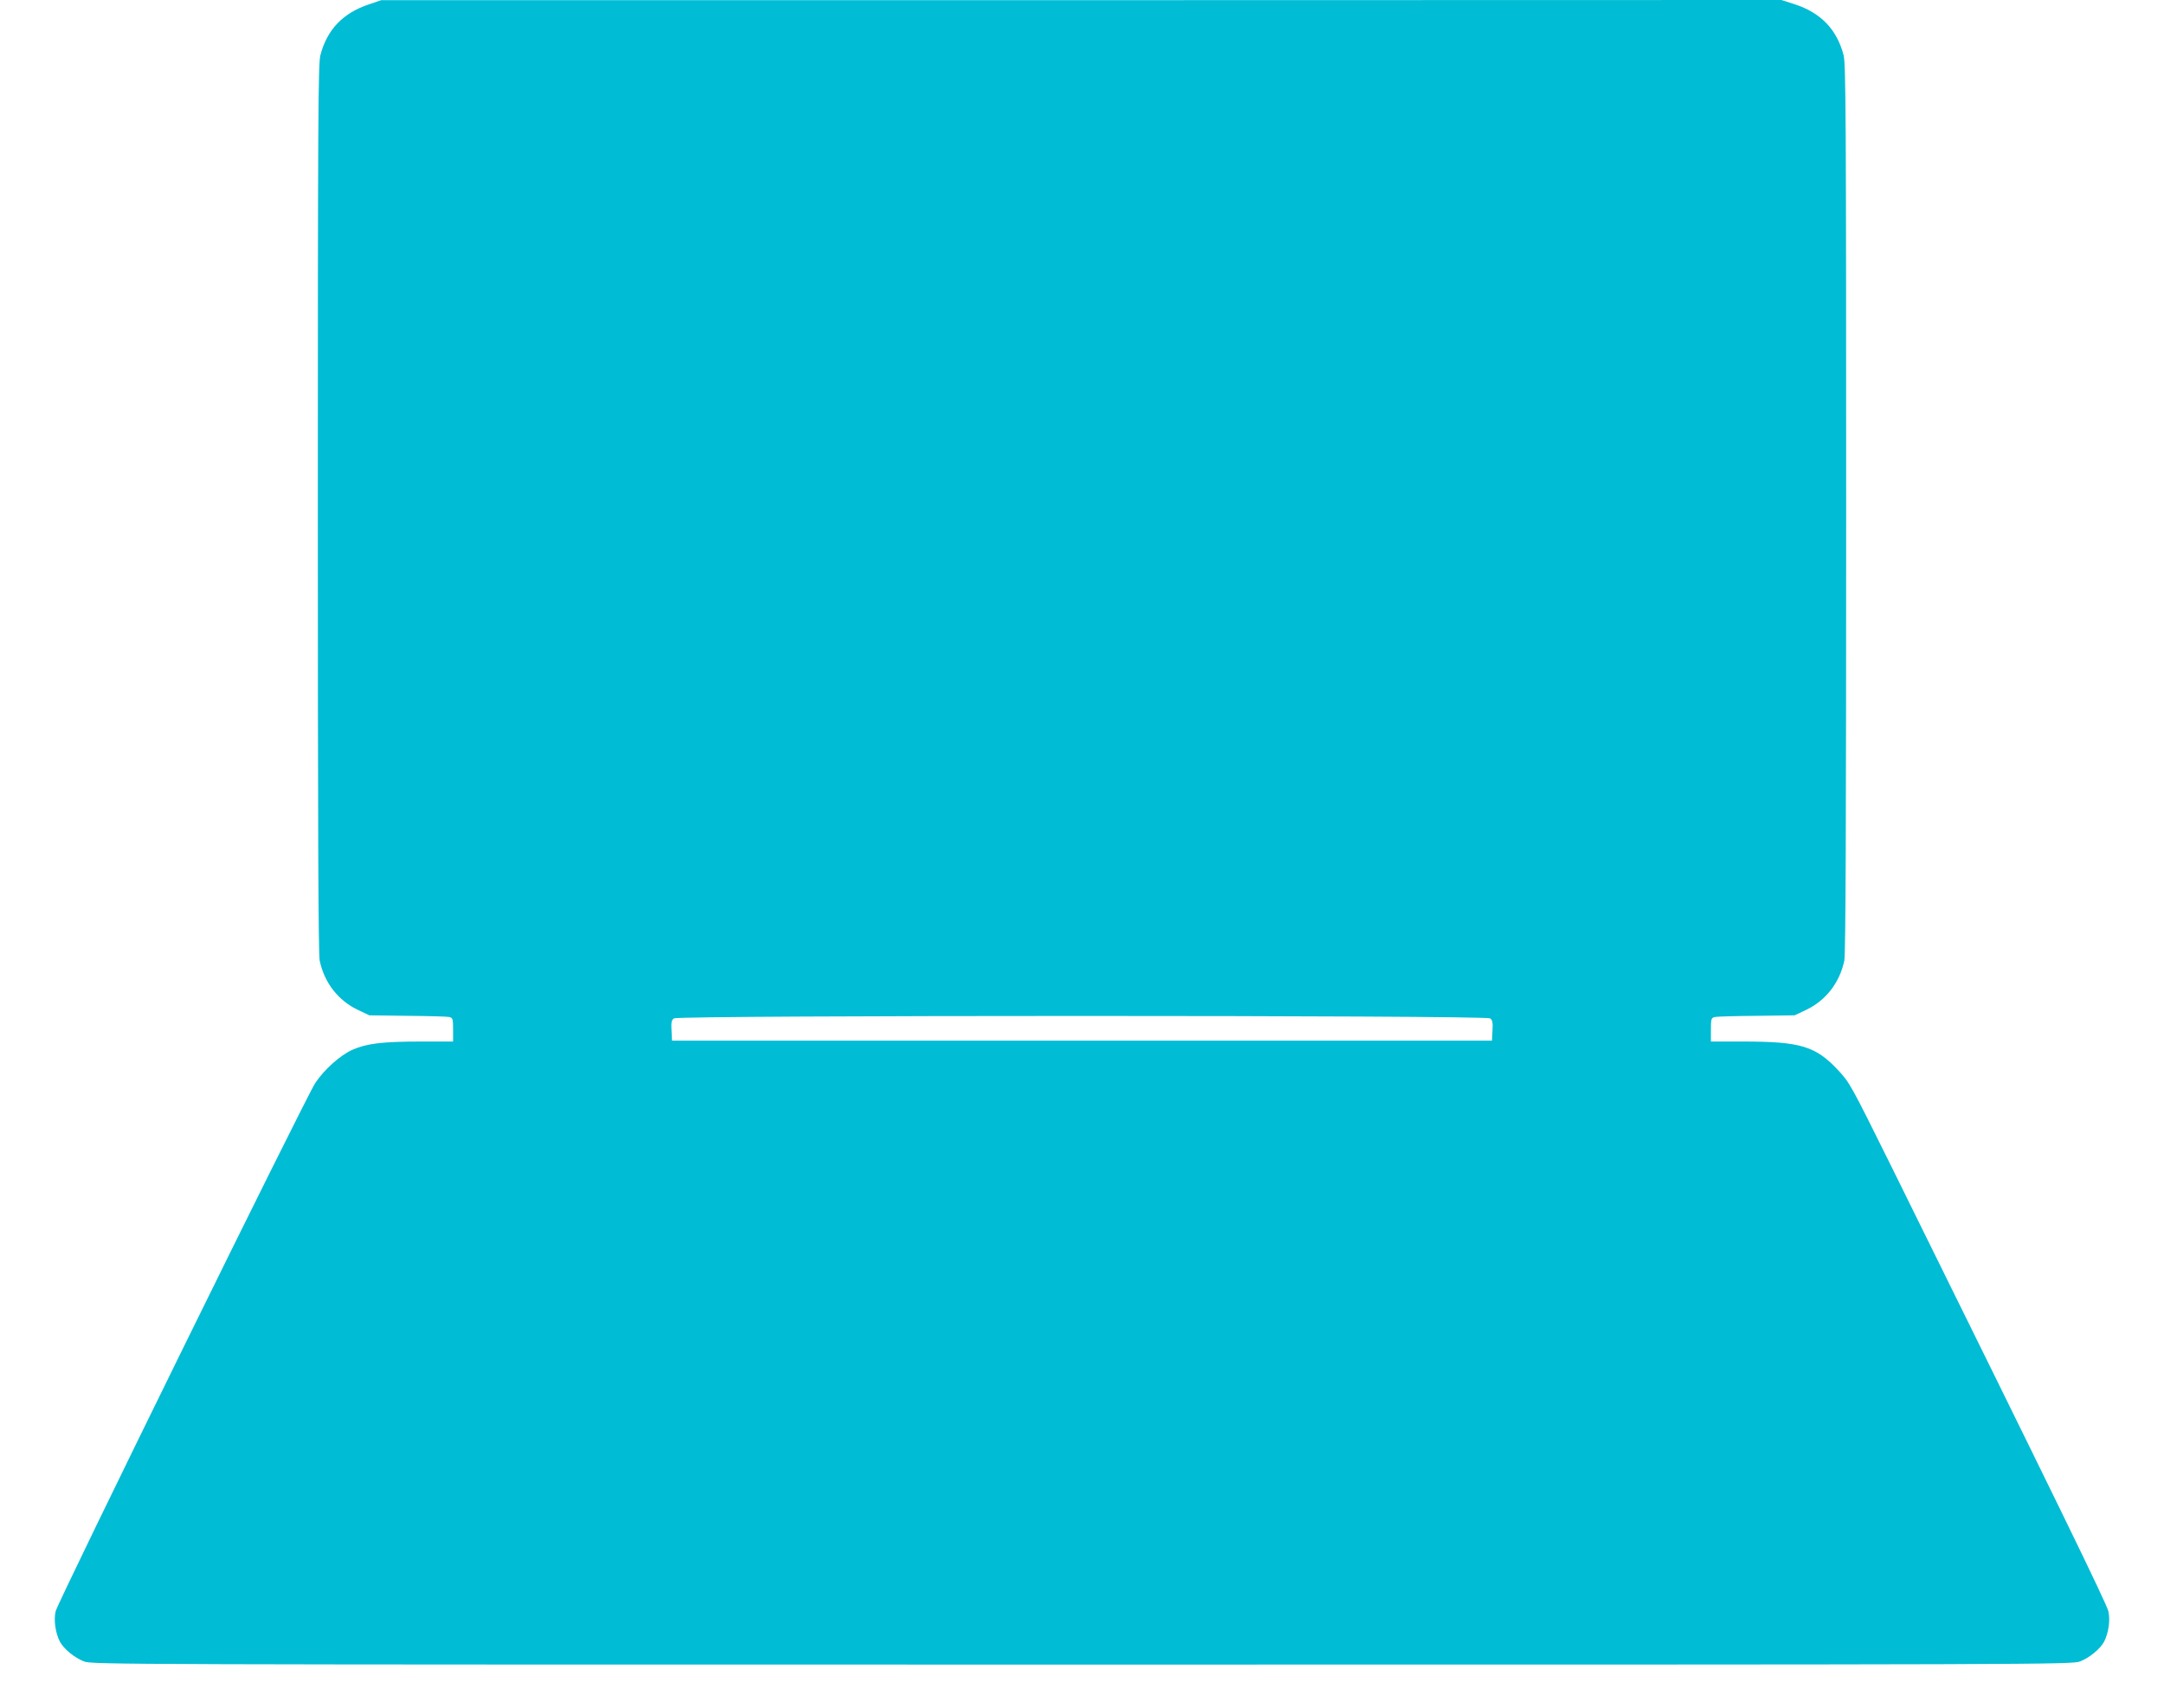 <?xml version="1.0" standalone="no"?>
<!DOCTYPE svg PUBLIC "-//W3C//DTD SVG 20010904//EN"
 "http://www.w3.org/TR/2001/REC-SVG-20010904/DTD/svg10.dtd">
<svg version="1.0" xmlns="http://www.w3.org/2000/svg"
 width="1280pt" height="1010pt" viewBox="0 0 1280 1010"
 preserveAspectRatio="xMidYMid meet">
<g transform="translate(0,1010) scale(0.1,-0.1)"
fill="#00bcd4" stroke="none">
<path d="M2182 10074 c-154 -51 -248 -150 -287 -301 -13 -50 -15 -385 -15
-2680 0 -1889 3 -2637 11 -2675 28 -131 109 -235 226 -291 l68 -32 225 -3
c124 -1 235 -4 248 -7 20 -5 22 -11 22 -75 l0 -70 -189 0 c-231 0 -325 -12
-409 -50 -72 -33 -165 -117 -217 -195 -58 -88 -1524 -3070 -1536 -3125 -12
-54 -1 -127 25 -179 22 -42 87 -96 142 -117 48 -19 185 -19 5904 -19 5719 0
5856 0 5904 19 55 21 120 75 142 117 26 52 37 125 25 179 -10 45 -301 642
-1283 2630 -241 486 -246 496 -317 572 -132 141 -222 168 -562 168 l-189 0 0
70 c0 64 2 70 23 75 12 3 123 6 247 7 l225 3 68 32 c117 56 198 160 226 291 8
38 11 786 11 2675 0 2295 -2 2630 -15 2680 -40 153 -134 251 -290 302 l-78 25
-4141 -1 -4141 0 -73 -25z m6632 -5997 c14 -10 17 -25 14 -72 l-3 -60 -2425 0
-2425 0 -3 60 c-3 47 0 62 14 72 26 19 4802 19 4828 0z"/>
</g>
</svg>
